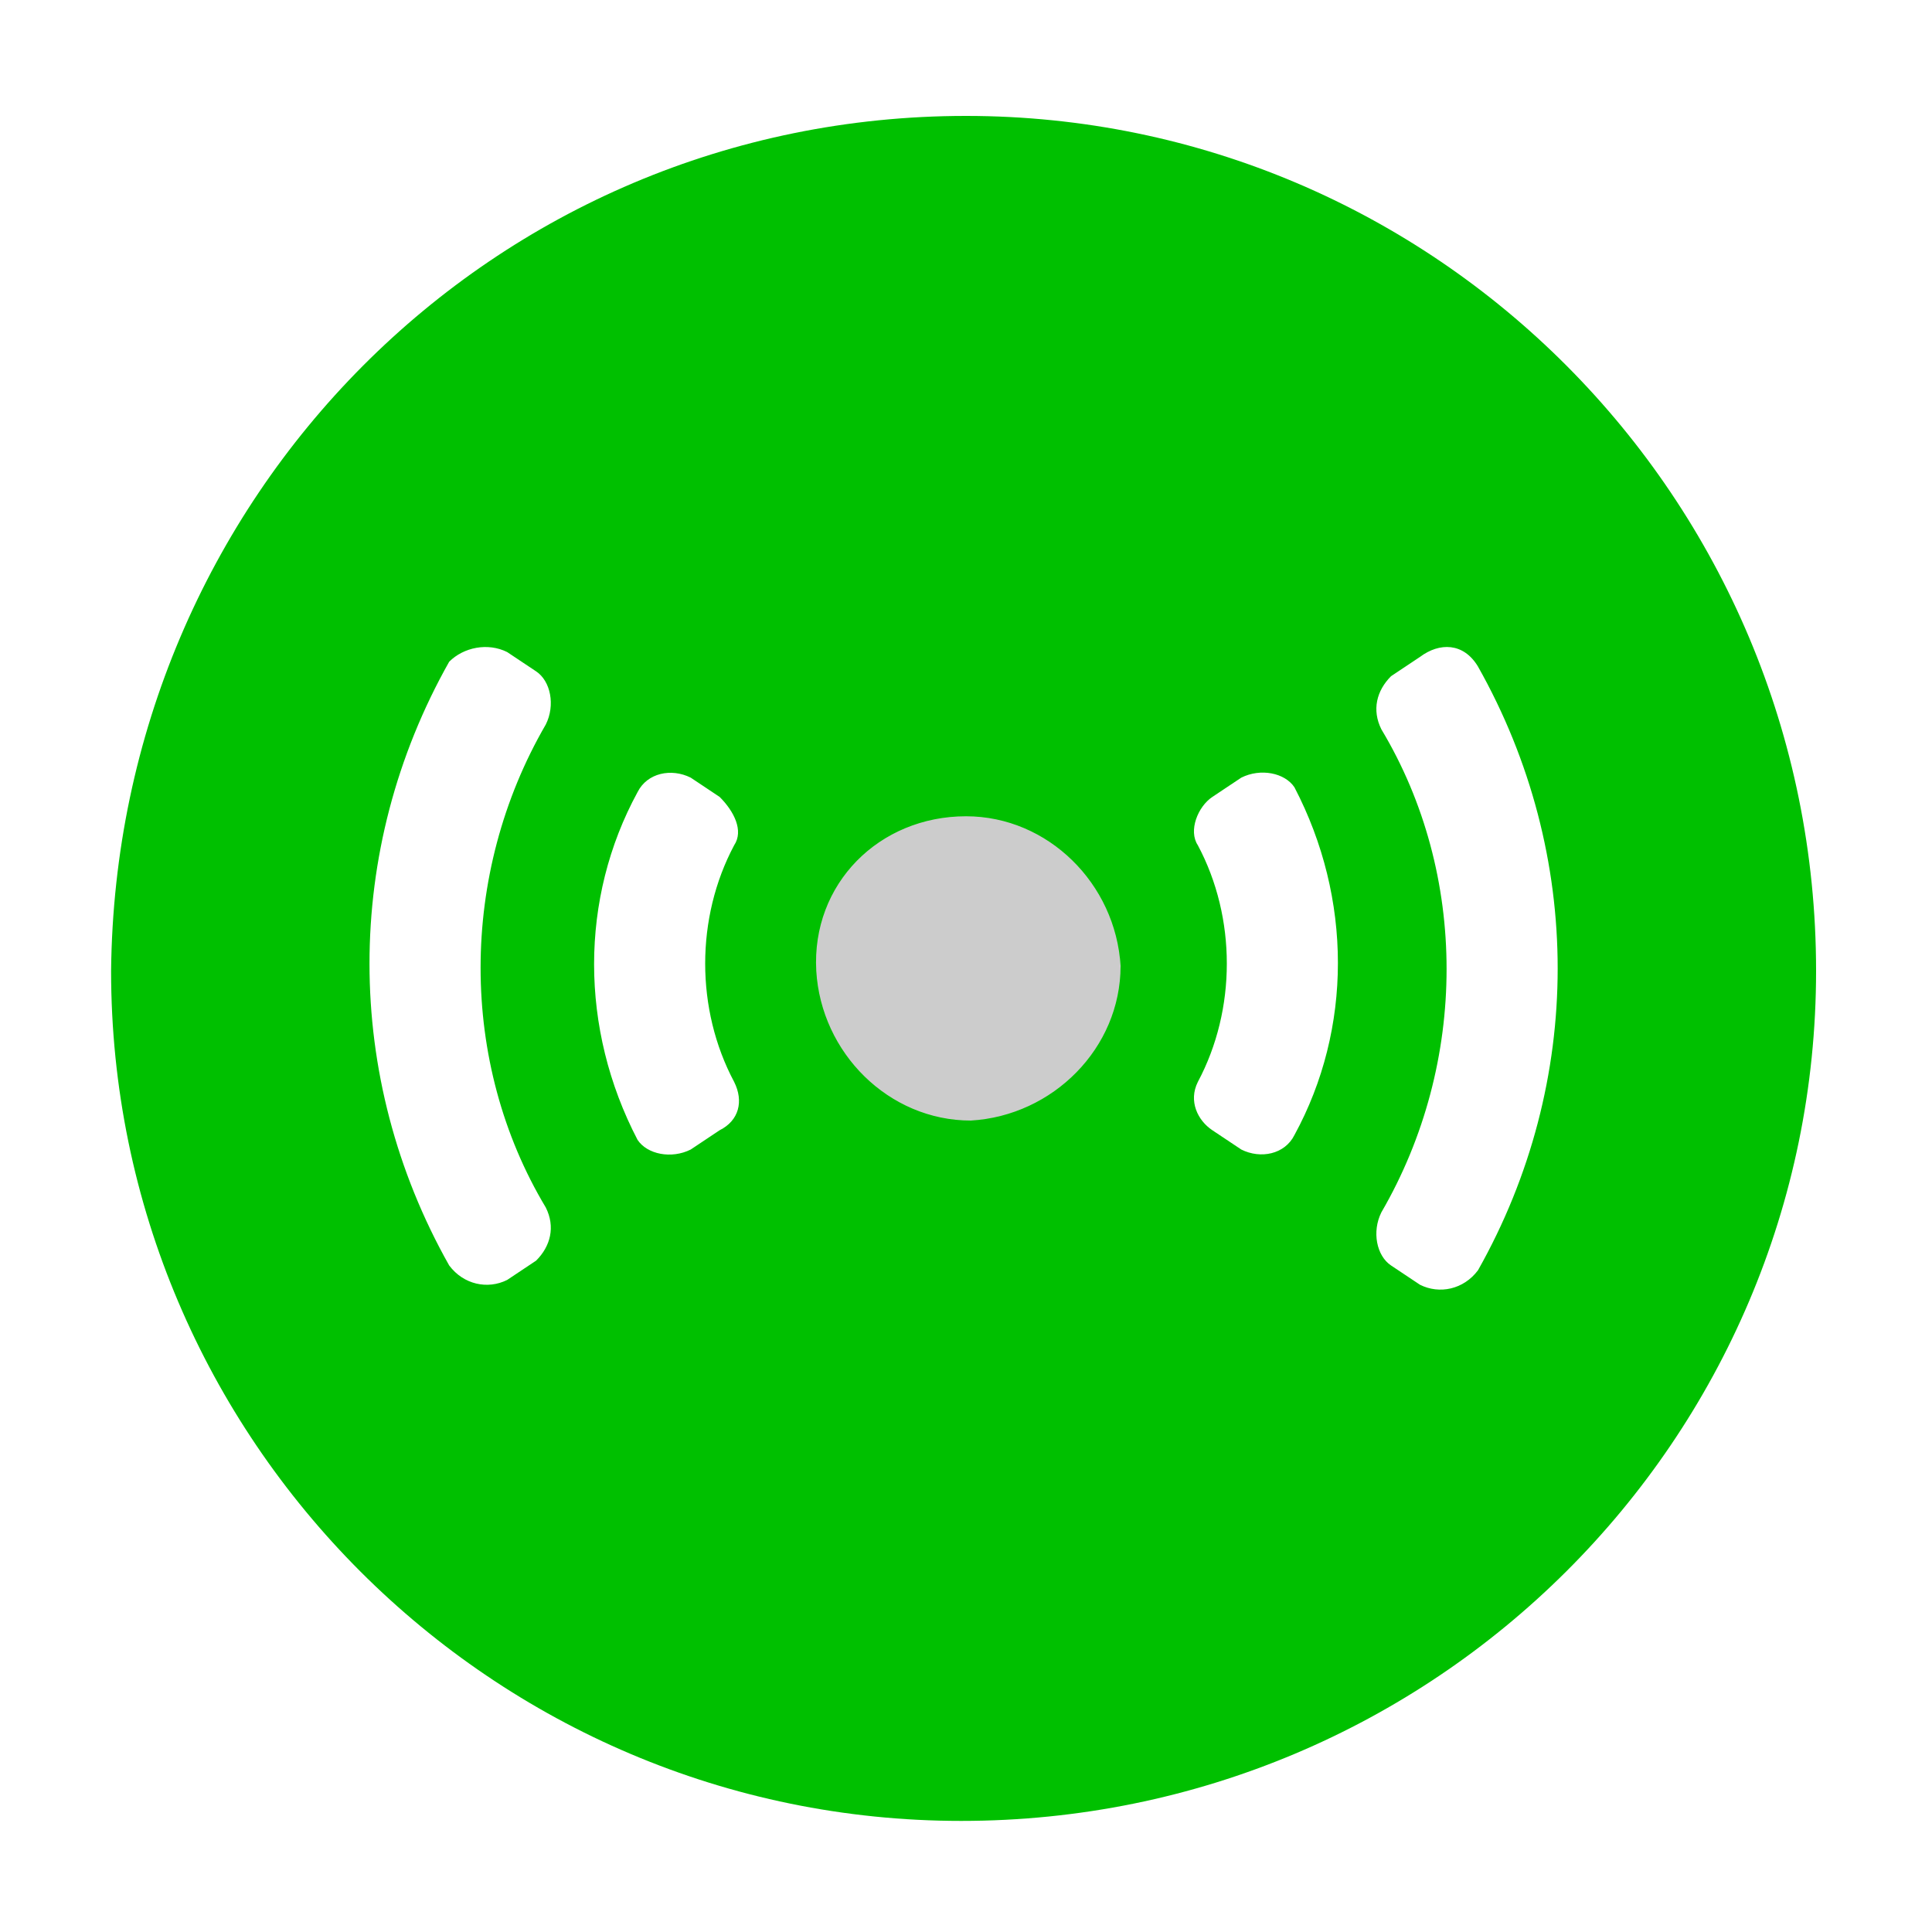 <?xml version="1.0" encoding="utf-8"?>
<!-- Generator: Adobe Illustrator 27.9.0, SVG Export Plug-In . SVG Version: 6.00 Build 0)  -->
<svg version="1.1" id="noun-internet-1920460" xmlns="http://www.w3.org/2000/svg" xmlns:xlink="http://www.w3.org/1999/xlink"
	 x="0px" y="0px" viewBox="0 0 40 40" style="enable-background:new 0 0 40 40;" xml:space="preserve">
<style type="text/css">
	.st0{fill-rule:evenodd;clip-rule:evenodd;fill:#CCCCCC;}
	.st1{fill-rule:evenodd;clip-rule:evenodd;fill:#00C000;}
	.st2{fill:#00C000;}
</style>
<g>
	<circle class="st0" cx="19.5" cy="20.1" r="3.7"/>
	<g id="Group_1150">
		<path id="Path_1741" class="st1" d="M20,2.4c9.7,0,17.6,7.9,17.6,17.7c0,9.7-7.9,17.6-17.7,17.6c-9.7,0-17.6-7.9-17.6-17.6
			C2.4,10.3,10.2,2.4,20,2.4C20,2.4,20,2.4,20,2.4z M10.5,13.5l0.6,0.4c0.3,0.2,0.4,0.7,0.2,1.1c-1.8,3.1-1.8,7,0,10
			c0.2,0.4,0.1,0.8-0.2,1.1l-0.6,0.4c-0.4,0.2-0.9,0.1-1.2-0.3c-2.2-3.9-2.2-8.6,0-12.5C9.6,13.4,10.1,13.3,10.5,13.5
			C10.5,13.5,10.5,13.5,10.5,13.5z M20,16.9c1.7,0,3.1,1.4,3.2,3.1c0,1.7-1.4,3.1-3.1,3.2c-1.7,0-3.1-1.4-3.2-3.1
			C16.8,18.3,18.2,16.9,20,16.9C20,16.9,20,16.9,20,16.9z M15.2,17.5c-0.8,1.5-0.8,3.4,0,4.9c0.2,0.4,0.1,0.8-0.3,1l-0.6,0.4
			c-0.4,0.2-0.9,0.1-1.1-0.2c0,0,0,0,0,0c-1.2-2.3-1.2-5,0-7.2c0.2-0.4,0.7-0.5,1.1-0.3c0,0,0,0,0,0l0.6,0.4
			C15.2,16.8,15.4,17.2,15.2,17.5z M30.6,13.8c2.2,3.9,2.2,8.6,0,12.5c-0.3,0.4-0.8,0.5-1.2,0.3l-0.6-0.4c-0.3-0.2-0.4-0.7-0.2-1.1
			c1.8-3.1,1.8-7,0-10c-0.2-0.4-0.1-0.8,0.2-1.1l0.6-0.4C29.8,13.3,30.3,13.3,30.6,13.8C30.6,13.7,30.6,13.7,30.6,13.8z M25.1,16.5
			l0.6-0.4c0.4-0.2,0.9-0.1,1.1,0.2c0,0,0,0,0,0c1.2,2.3,1.2,5,0,7.2c-0.2,0.4-0.7,0.5-1.1,0.3c0,0,0,0,0,0l-0.6-0.4
			c-0.3-0.2-0.5-0.6-0.3-1c0.8-1.5,0.8-3.4,0-4.9C24.6,17.2,24.8,16.7,25.1,16.5z"/>
	</g>
</g>
<rect x="-109.3" y="-3.4" class="st2" width="53.2" height="53.2"/>
</svg>
